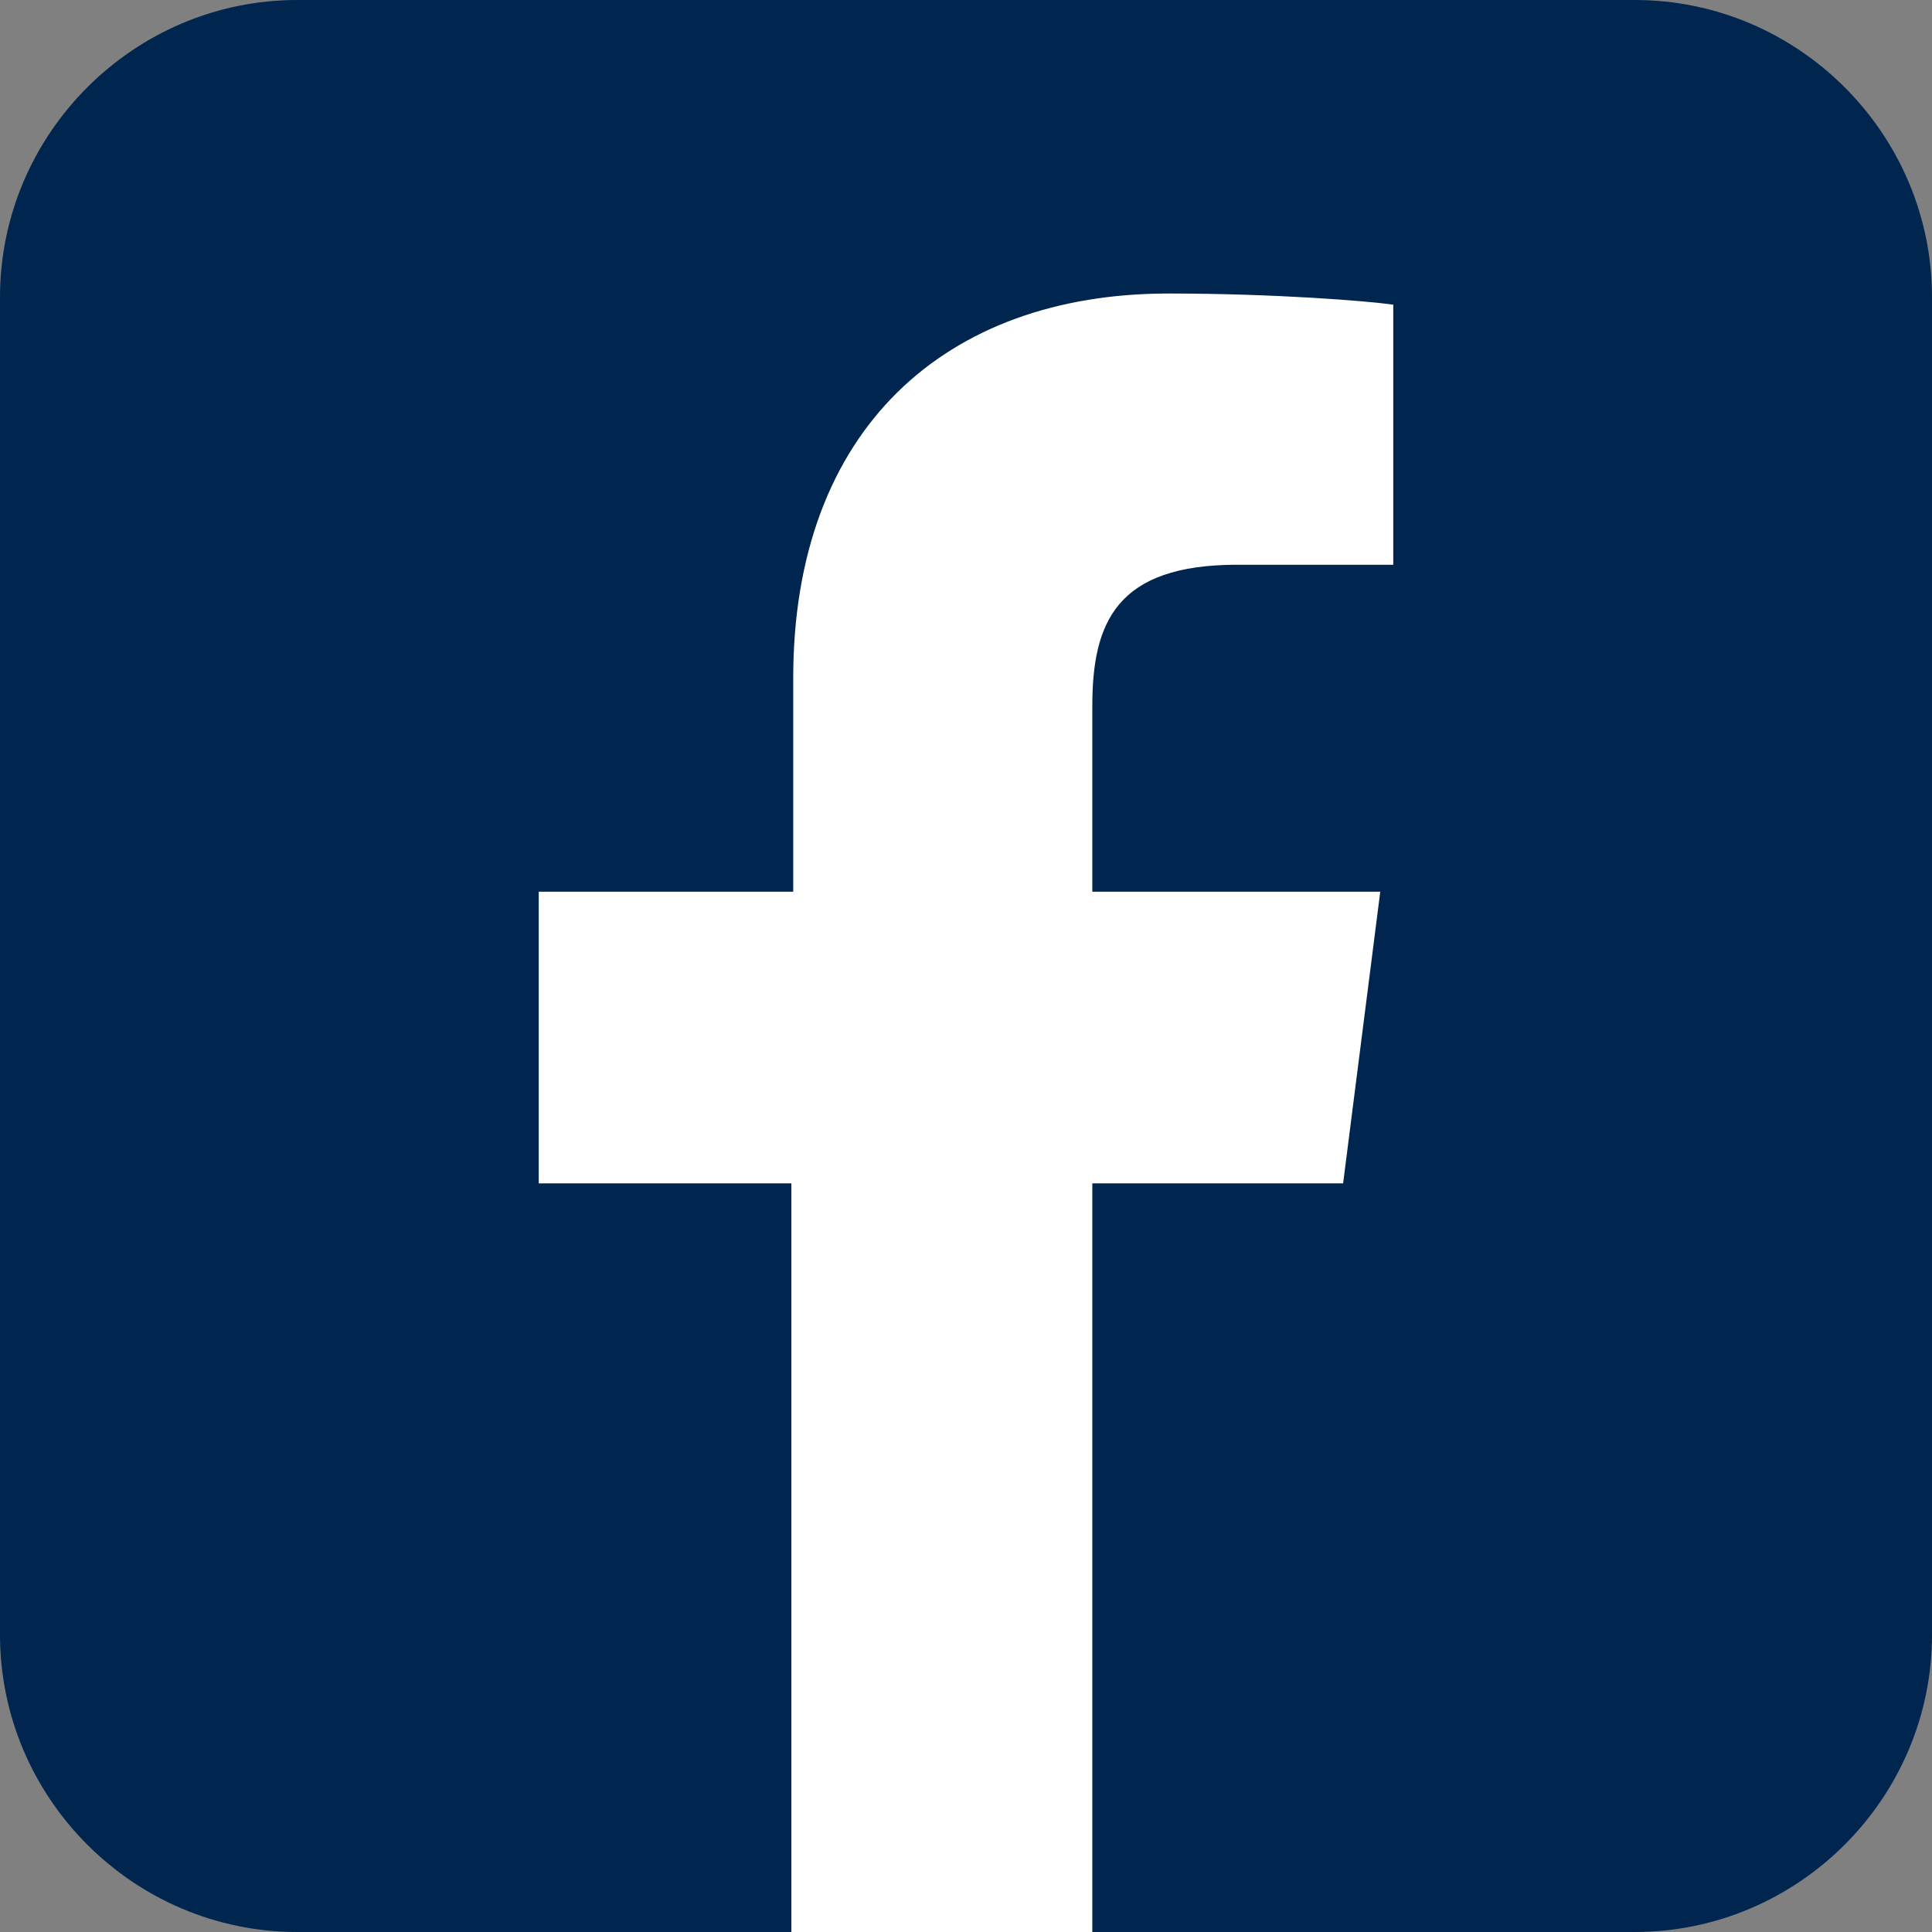<?xml version="1.0" encoding="utf-8"?>
<!-- Generator: Adobe Illustrator 22.0.1, SVG Export Plug-In . SVG Version: 6.00 Build 0)  -->
<svg version="1.1" id="Layer_1" xmlns="http://www.w3.org/2000/svg" xmlns:xlink="http://www.w3.org/1999/xlink" x="0px" y="0px"
	 viewBox="0 0 104 104" style="enable-background:new 0 0 104 104;" xml:space="preserve">
<rect x="0" y="0" width="104" height="104" fill="#808080" stroke="none"/>
<style type="text/css">
	.st0{fill:#002650;}
	.st1{fill:#FFFFFF;}
</style>
<path class="st0" d="M88,104H16c-8.8,0-16-7.2-16-16V16C0,7.2,7.2,0,16,0h72c8.8,0,16,7.2,16,16v72C104,96.8,96.8,104,88,104z"/>
<path class="st1" d="M58.8,104V63.7h13.5l2-15.7H58.8V38c0-4.5,1.3-7.6,7.8-7.6H75v-14c-1.4-0.2-6.4-0.6-12.1-0.6
	c-12,0-20.2,7.3-20.2,20.7V48H29v15.7h13.6V104H58.8z"/>
</svg>
